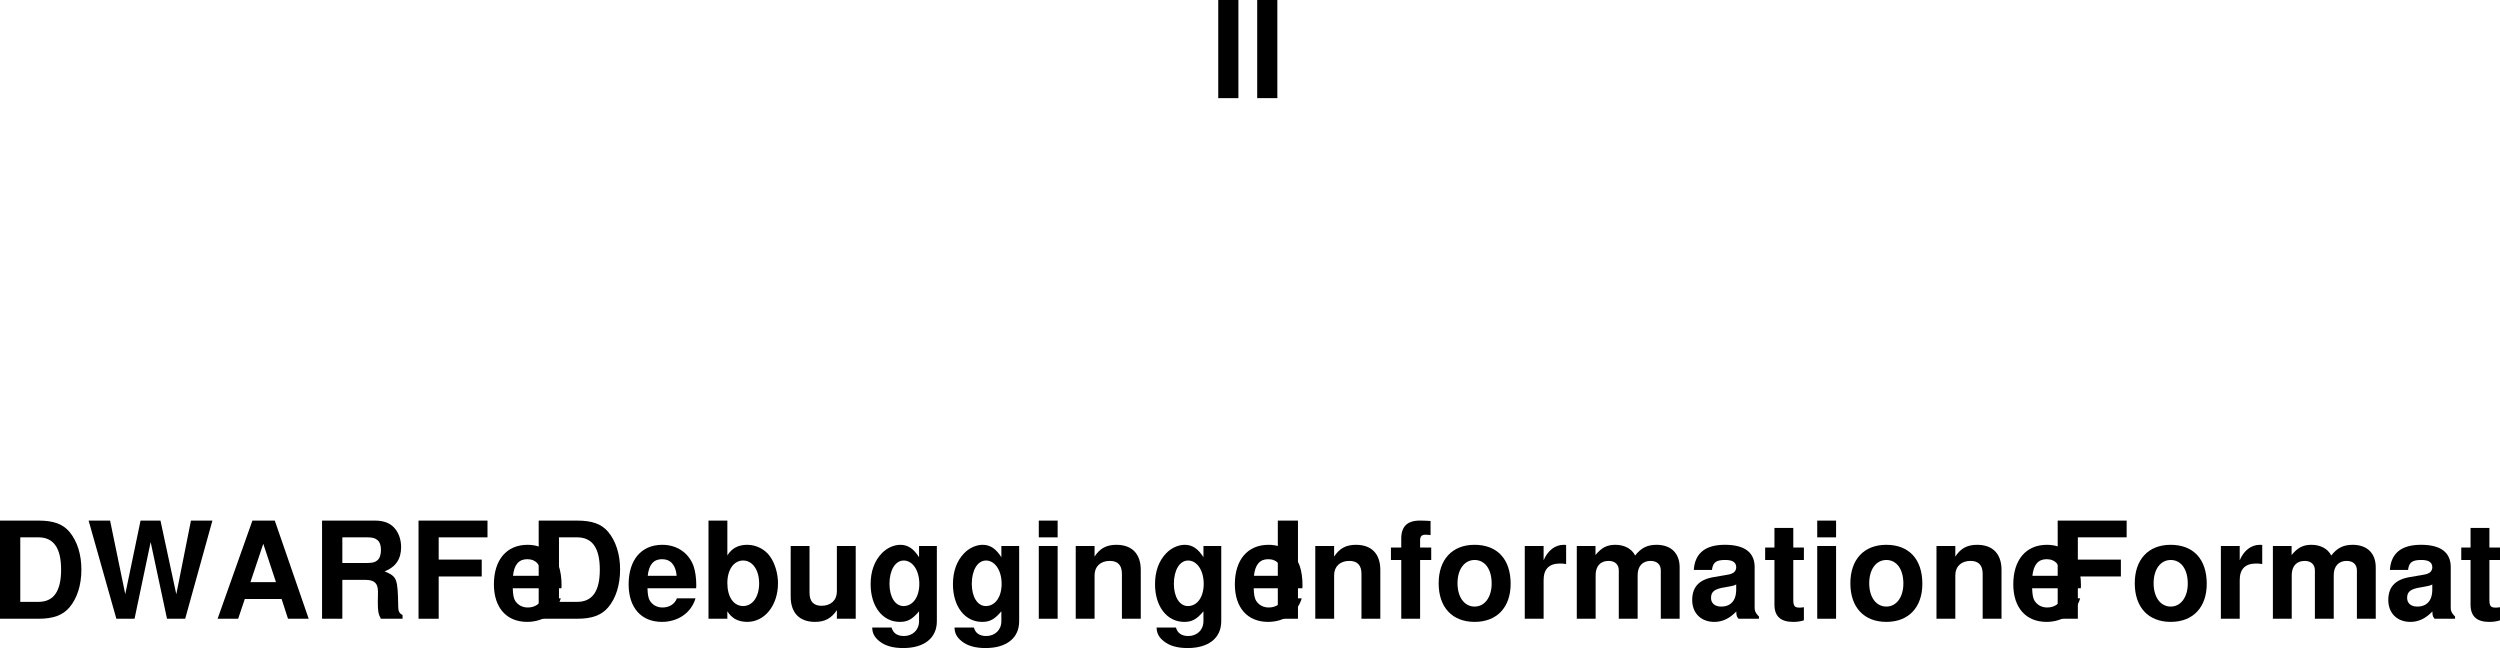 <svg xmlns="http://www.w3.org/2000/svg" xmlns:xlink="http://www.w3.org/1999/xlink" width="298.504" height="77.379"><defs><path id="a" d="M3.422-11.719H1.016V0h2.406zm0 0"/><path id="b" d="M1.234 0h4.594C7.61 0 8.734-.422 9.531-1.36c.922-1.093 1.422-2.671 1.422-4.515 0-1.813-.5-3.39-1.422-4.5-.797-.938-1.906-1.344-3.703-1.344H1.234Zm2.422-2.016v-7.703h2.172c1.813 0 2.703 1.281 2.703 3.86 0 2.578-.89 3.843-2.703 3.843zm0 0"/><path id="c" d="m11.734 0 3.25-11.719h-2.562l-1.75 8.797-1.89-8.797H6.405L4.578-2.938l-1.812-8.78H.203L3.516 0h2.171L7.61-9.156 9.563 0Zm0 0"/><path id="d" d="M8.063-2.36 8.828 0h2.469L7.25-11.719H4.578L.422 0h2.453l.797-2.36ZM7.39-4.374H4.344l1.531-4.578Zm0 0"/><path id="e" d="M3.703-4.64H6.47c1.047 0 1.484.406 1.484 1.374v.485c-.016.312-.016.594-.016.765 0 1.11.063 1.454.36 2.016h2.594v-.438c-.375-.203-.516-.453-.516-.968-.063-3.453-.14-3.61-1.625-4.25 1.313-.516 1.969-1.469 1.969-2.89 0-.938-.313-1.798-.875-2.376-.531-.547-1.281-.797-2.266-.797H1.281V0h2.422zm0-2.016V-9.72H6.61c.688 0 .97.078 1.266.313.297.234.438.64.438 1.187 0 .563-.141 1.016-.438 1.25-.266.235-.578.313-1.266.313zm0 0"/><path id="f" d="M3.594-5.047h5.14v-2.016h-5.14v-2.656h5.828v-2H1.187V0h2.407zm0 0"/><path id="g" d="M8.422-3.64c.015-.188.015-.266.015-.376 0-.875-.124-1.671-.328-2.28-.578-1.579-1.984-2.532-3.734-2.532-2.5 0-4.016 1.797-4.016 4.719C.36-1.33 1.86.375 4.33.375c1.937 0 3.515-1.094 4.015-2.813h-2.22c-.266.688-.906 1.094-1.719 1.094-.64 0-1.156-.281-1.484-.765-.203-.313-.281-.704-.313-1.532ZM2.64-5.126c.14-1.344.703-1.984 1.703-1.984 1.031 0 1.64.687 1.75 1.984zm0 0"/><path id="h" d="M.953-11.719V0h2.25v-.89C3.75-.032 4.5.374 5.593.374c2.079 0 3.657-1.984 3.657-4.61 0-1.171-.36-2.359-.938-3.187-.593-.86-1.656-1.406-2.718-1.406-1.094 0-1.844.406-2.39 1.265v-4.156zm4.14 4.766C6.204-6.953 7-5.828 7-4.22c0 1.594-.781 2.703-1.906 2.703-1.14 0-1.89-1.078-1.89-2.75 0-1.593.765-2.687 1.89-2.687zm0 0"/><path id="i" d="M8.703 0v-8.688h-2.25v5.438c0 1.031-.719 1.703-1.828 1.703-.953 0-1.438-.516-1.438-1.562v-5.579H.938v6.047C.938-.703 1.984.375 3.845.375c1.172 0 1.953-.422 2.61-1.406V0Zm0 0"/><path id="j" d="M6.438-8.688v1.344c-.641-1.015-1.329-1.484-2.235-1.484-.781 0-1.625.39-2.219 1.015C1.11-6.905.656-5.655.656-4.124c0 2.656 1.422 4.5 3.485 4.5.937 0 1.5-.313 2.296-1.266V.297c0 1.031-.75 1.766-1.812 1.766-.797 0-1.297-.36-1.469-1.016H.844c.015.672.25 1.14.844 1.625.687.562 1.64.828 2.859.828 2.516 0 4.016-1.203 4.016-3.203v-8.985ZM4.609-6.952c1.063 0 1.86 1.187 1.86 2.781 0 1.578-.766 2.656-1.89 2.656-.985 0-1.673-1.078-1.673-2.656 0-1.625.688-2.781 1.703-2.781zm0 0"/><path id="k" d="M3.328-8.688h-2.25V0h2.25zm0-3.03h-2.25v2h2.25zm0 0"/><path id="l" d="M1.016-8.688V0h2.25v-5.203c0-1.031.703-1.703 1.812-1.703.969 0 1.453.515 1.453 1.547V0h2.25v-5.828c0-1.922-1.047-3-2.906-3-1.188 0-1.969.422-2.61 1.406v-1.266Zm0 0"/><path id="m" d="M5.031-8.5H3.703v-.86c0-.453.188-.671.61-.671.203 0 .421.015.64.047v-1.688a21.297 21.297 0 0 0-1.281-.047c-1.5 0-2.219.703-2.219 2.172V-8.5H.22v1.484h1.234V0h2.25v-7.016h1.328Zm0 0"/><path id="n" d="M4.844-8.828c-2.657 0-4.282 1.75-4.282 4.594C.563-1.36 2.188.375 4.86.375c2.657 0 4.297-1.734 4.297-4.547 0-2.937-1.594-4.656-4.312-4.656zm.015 1.812c1.235 0 2.032 1.11 2.032 2.813 0 1.625-.829 2.75-2.032 2.75-1.218 0-2.046-1.11-2.046-2.781 0-1.672.828-2.782 2.046-2.782zm0 0"/><path id="o" d="M1.016-8.688V0h2.25v-4.61c0-1.327.656-1.984 1.968-1.984.25 0 .407.016.72.063v-2.282c-.126-.015-.188-.015-.282-.015-1.031 0-1.906.672-2.406 1.844v-1.704Zm0 0"/><path id="p" d="M.969-8.688V0h2.25v-5.203c0-1.078.578-1.703 1.547-1.703.75 0 1.218.422 1.218 1.125V0h2.25v-5.203c0-1.063.579-1.703 1.547-1.703.75 0 1.219.422 1.219 1.125V0h2.25v-6.14c0-1.688-1.031-2.688-2.766-2.688-1.109 0-1.859.39-2.546 1.281-.407-.812-1.282-1.281-2.36-1.281-1 0-1.64.328-2.375 1.219v-1.079Zm0 0"/><path id="q" d="M8.422-.266c-.375-.375-.516-.64-.516-1.062v-4.828c0-1.766-1.203-2.672-3.547-2.672-2.343 0-3.578 1-3.718 3h2.171c.11-.89.485-1.188 1.594-1.188.875 0 1.297.297 1.297.875a.77.77 0 0 1-.375.672c-.312.157-.312.157-1.422.344L3-4.969C1.281-4.672.453-3.797.453-2.234.453-.672 1.5.375 3.093.375c.954 0 1.829-.406 2.626-1.25 0 .453.047.625.265.875h2.438zM5.703-3.484c0 1.296-.64 2.03-1.781 2.03-.75 0-1.219-.39-1.219-1.03 0-.688.36-1 1.281-1.204l.782-.14c.593-.11.687-.14.937-.266zm0 0"/><path id="r" d="M4.844-8.5H3.578v-2.344h-2.25V-8.5H.218v1.484h1.11v5.344c0 1.36.734 2.047 2.203 2.047.516 0 .89-.047 1.313-.188v-1.562c-.235.031-.344.047-.516.047-.594 0-.75-.188-.75-.953v-4.735h1.266Zm0 0"/></defs><g transform="translate(-138.97 -260.846)"><use xlink:href="#a" width="100%" height="100%" x="283.415" y="272.565"/><use xlink:href="#a" width="100%" height="100%" x="288.065" y="272.565"/></g><g transform="translate(-138.97 -260.846)"><use xlink:href="#b" width="100%" height="100%" x="137.735" y="334.725"/><use xlink:href="#c" width="100%" height="100%" x="149.348" y="334.725"/><use xlink:href="#d" width="100%" height="100%" x="164.53" y="334.725"/><use xlink:href="#e" width="100%" height="100%" x="176.143" y="334.725"/><use xlink:href="#f" width="100%" height="100%" x="187.756" y="334.725"/><use xlink:href="#g" width="100%" height="100%" x="197.584" y="334.725"/><use xlink:href="#b" width="100%" height="100%" x="202.057" y="334.725"/><use xlink:href="#g" width="100%" height="100%" x="213.67" y="334.725"/><use xlink:href="#h" width="100%" height="100%" x="222.613" y="334.725"/><use xlink:href="#i" width="100%" height="100%" x="232.441" y="334.725"/><use xlink:href="#j" width="100%" height="100%" x="242.269" y="334.725"/><use xlink:href="#j" width="100%" height="100%" x="252.097" y="334.725"/><use xlink:href="#k" width="100%" height="100%" x="261.925" y="334.725"/><use xlink:href="#l" width="100%" height="100%" x="266.398" y="334.725"/><use xlink:href="#j" width="100%" height="100%" x="276.226" y="334.725"/><use xlink:href="#g" width="100%" height="100%" x="286.054" y="334.725"/><use xlink:href="#a" width="100%" height="100%" x="290.527" y="334.725"/><use xlink:href="#l" width="100%" height="100%" x="295.001" y="334.725"/><use xlink:href="#m" width="100%" height="100%" x="304.829" y="334.725"/><use xlink:href="#n" width="100%" height="100%" x="310.186" y="334.725"/><use xlink:href="#o" width="100%" height="100%" x="320.014" y="334.725"/><use xlink:href="#p" width="100%" height="100%" x="326.272" y="334.725"/><use xlink:href="#q" width="100%" height="100%" x="340.571" y="334.725"/><use xlink:href="#r" width="100%" height="100%" x="349.514" y="334.725"/><use xlink:href="#k" width="100%" height="100%" x="354.872" y="334.725"/><use xlink:href="#n" width="100%" height="100%" x="359.345" y="334.725"/><use xlink:href="#l" width="100%" height="100%" x="369.173" y="334.725"/><use xlink:href="#g" width="100%" height="100%" x="379.001" y="334.725"/><use xlink:href="#f" width="100%" height="100%" x="383.474" y="334.725"/><use xlink:href="#n" width="100%" height="100%" x="393.302" y="334.725"/><use xlink:href="#o" width="100%" height="100%" x="403.13" y="334.725"/><use xlink:href="#p" width="100%" height="100%" x="409.388" y="334.725"/><use xlink:href="#q" width="100%" height="100%" x="423.686" y="334.725"/><use xlink:href="#r" width="100%" height="100%" x="432.63" y="334.725"/></g></svg>
